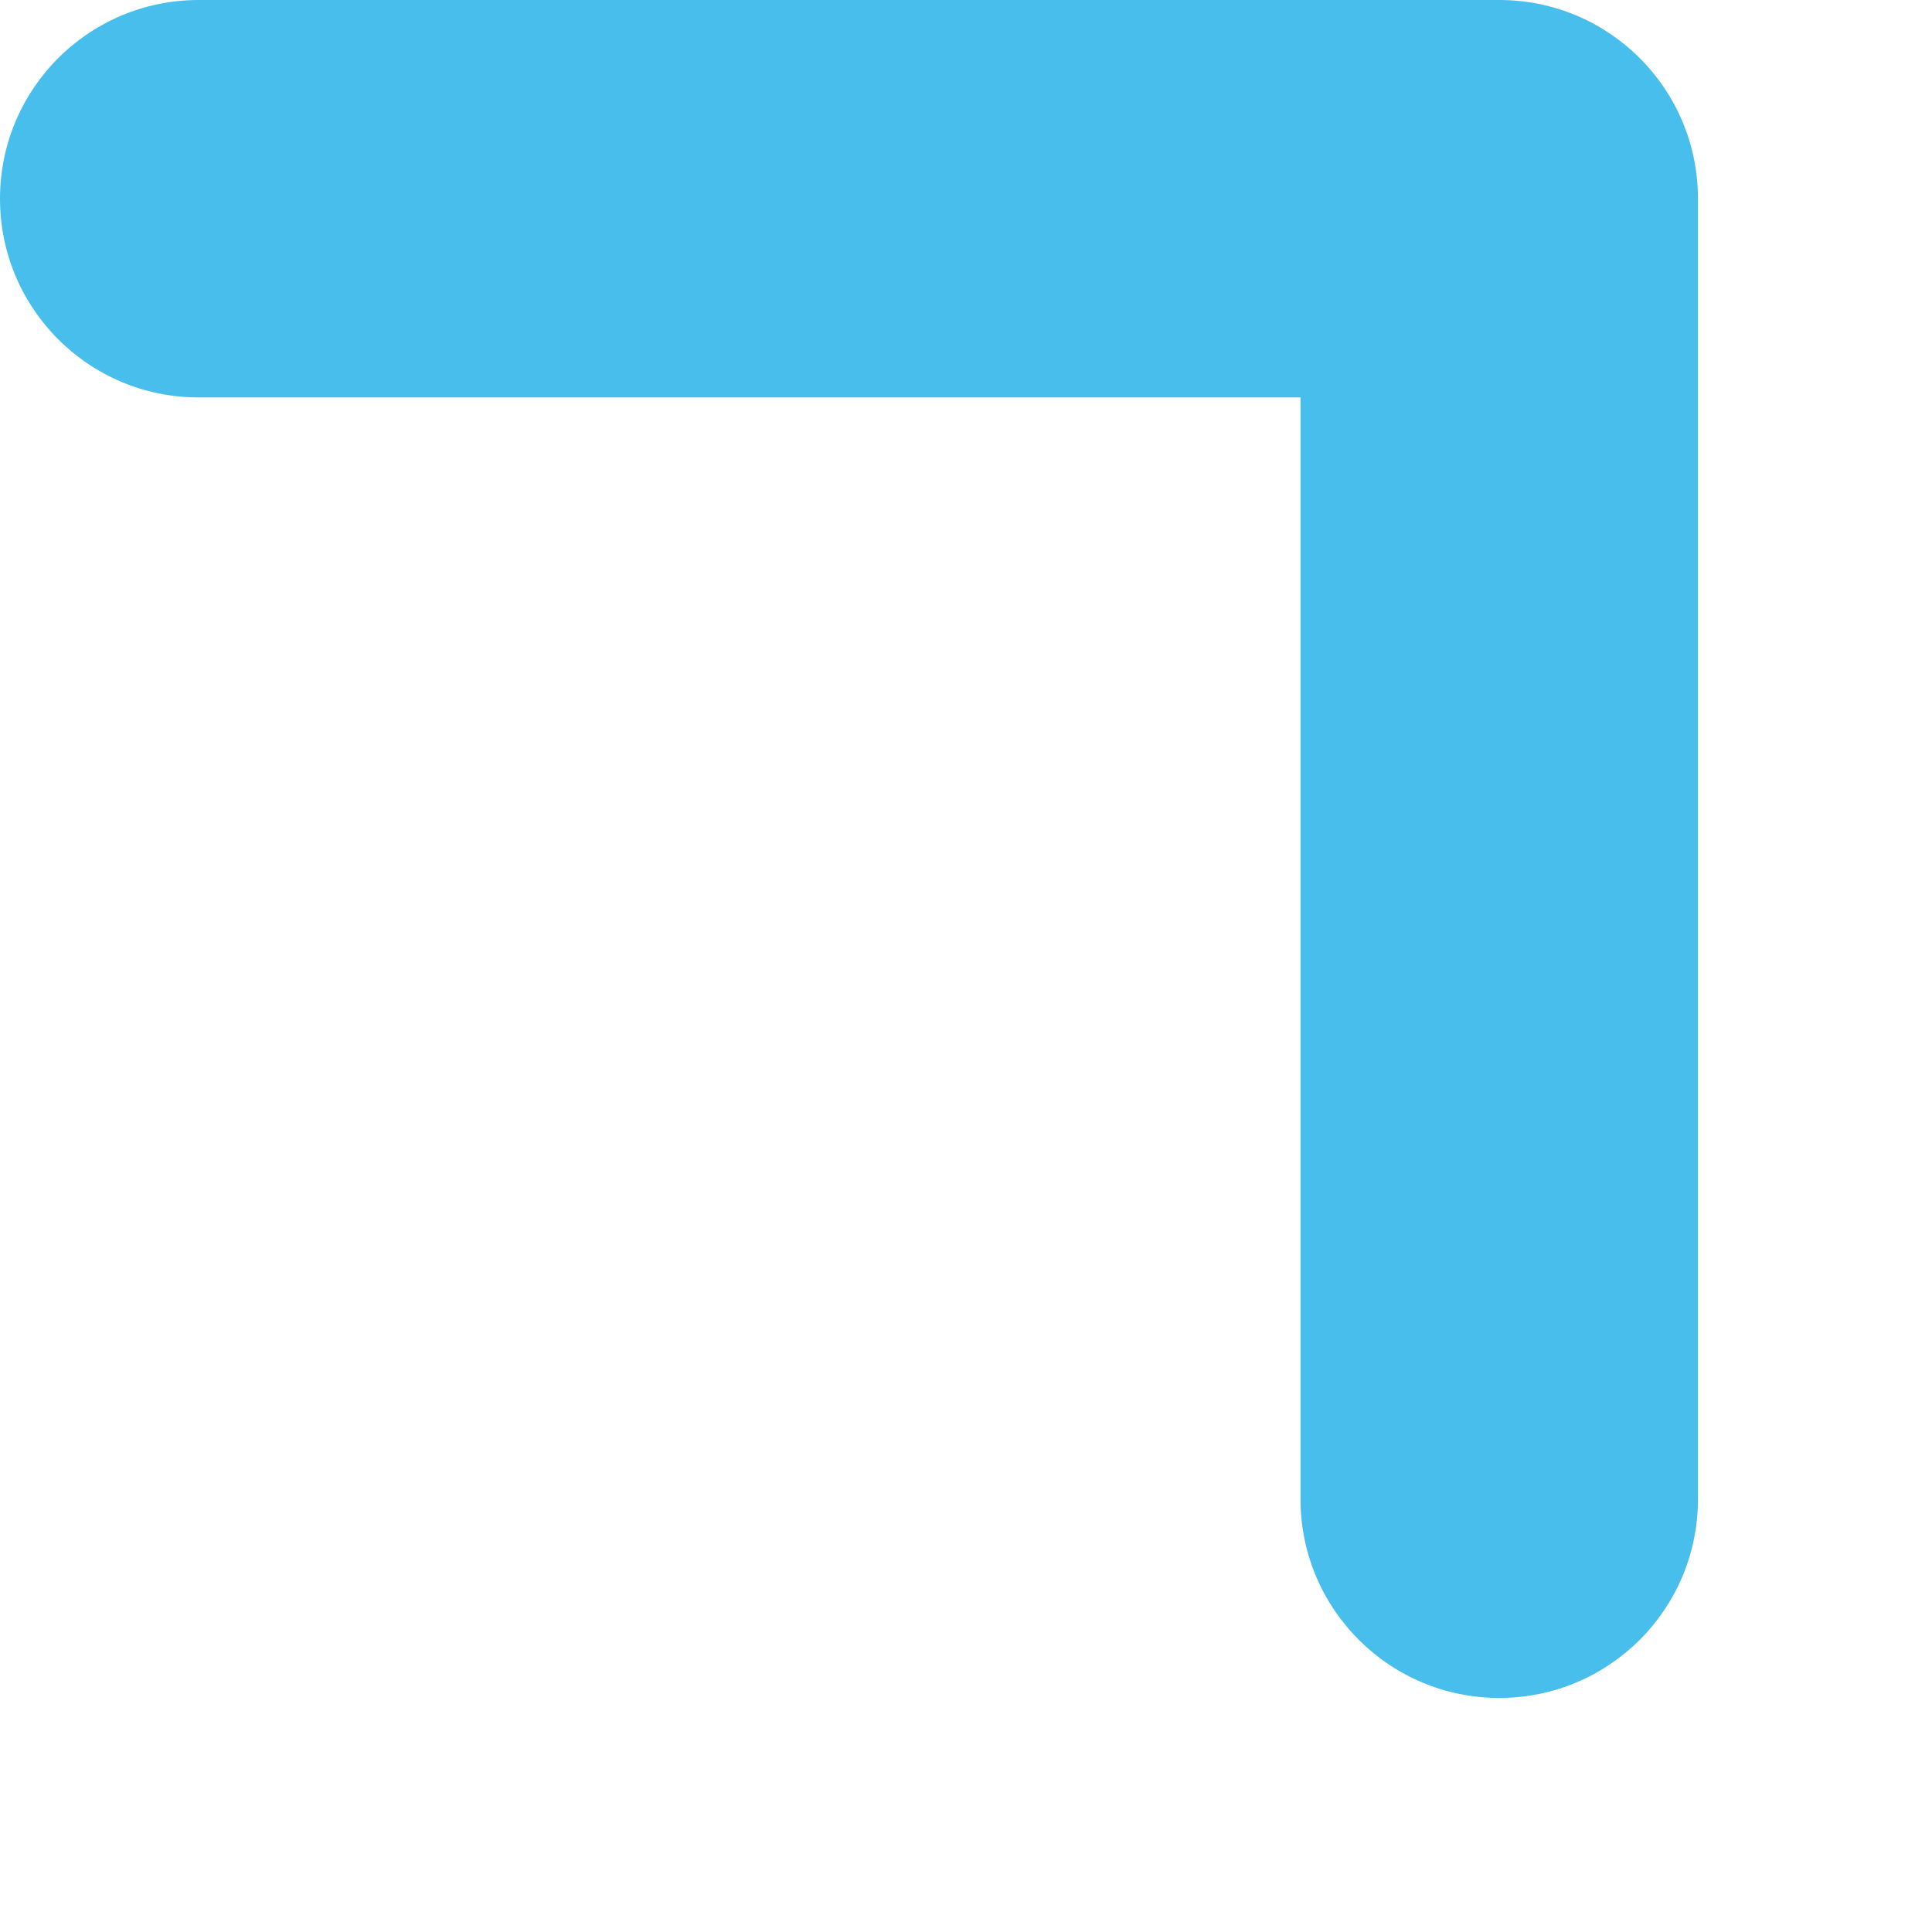<?xml version="1.0" encoding="utf-8"?>
<svg xmlns="http://www.w3.org/2000/svg" fill="none" height="100%" overflow="visible" preserveAspectRatio="none" style="display: block;" viewBox="0 0 7 7" width="100%">
<path clip-rule="evenodd" d="M0 0.72C0 0.322 0.322 0 0.72 0H5.432C5.83 0 6.152 0.322 6.152 0.72V5.432C6.152 5.83 5.83 6.152 5.432 6.152C5.035 6.152 4.712 5.83 4.712 5.432V1.44H0.72C0.322 1.44 0 1.118 0 0.72Z" fill="#47BEEB" fill-rule="evenodd" id="Vector"/>
</svg>